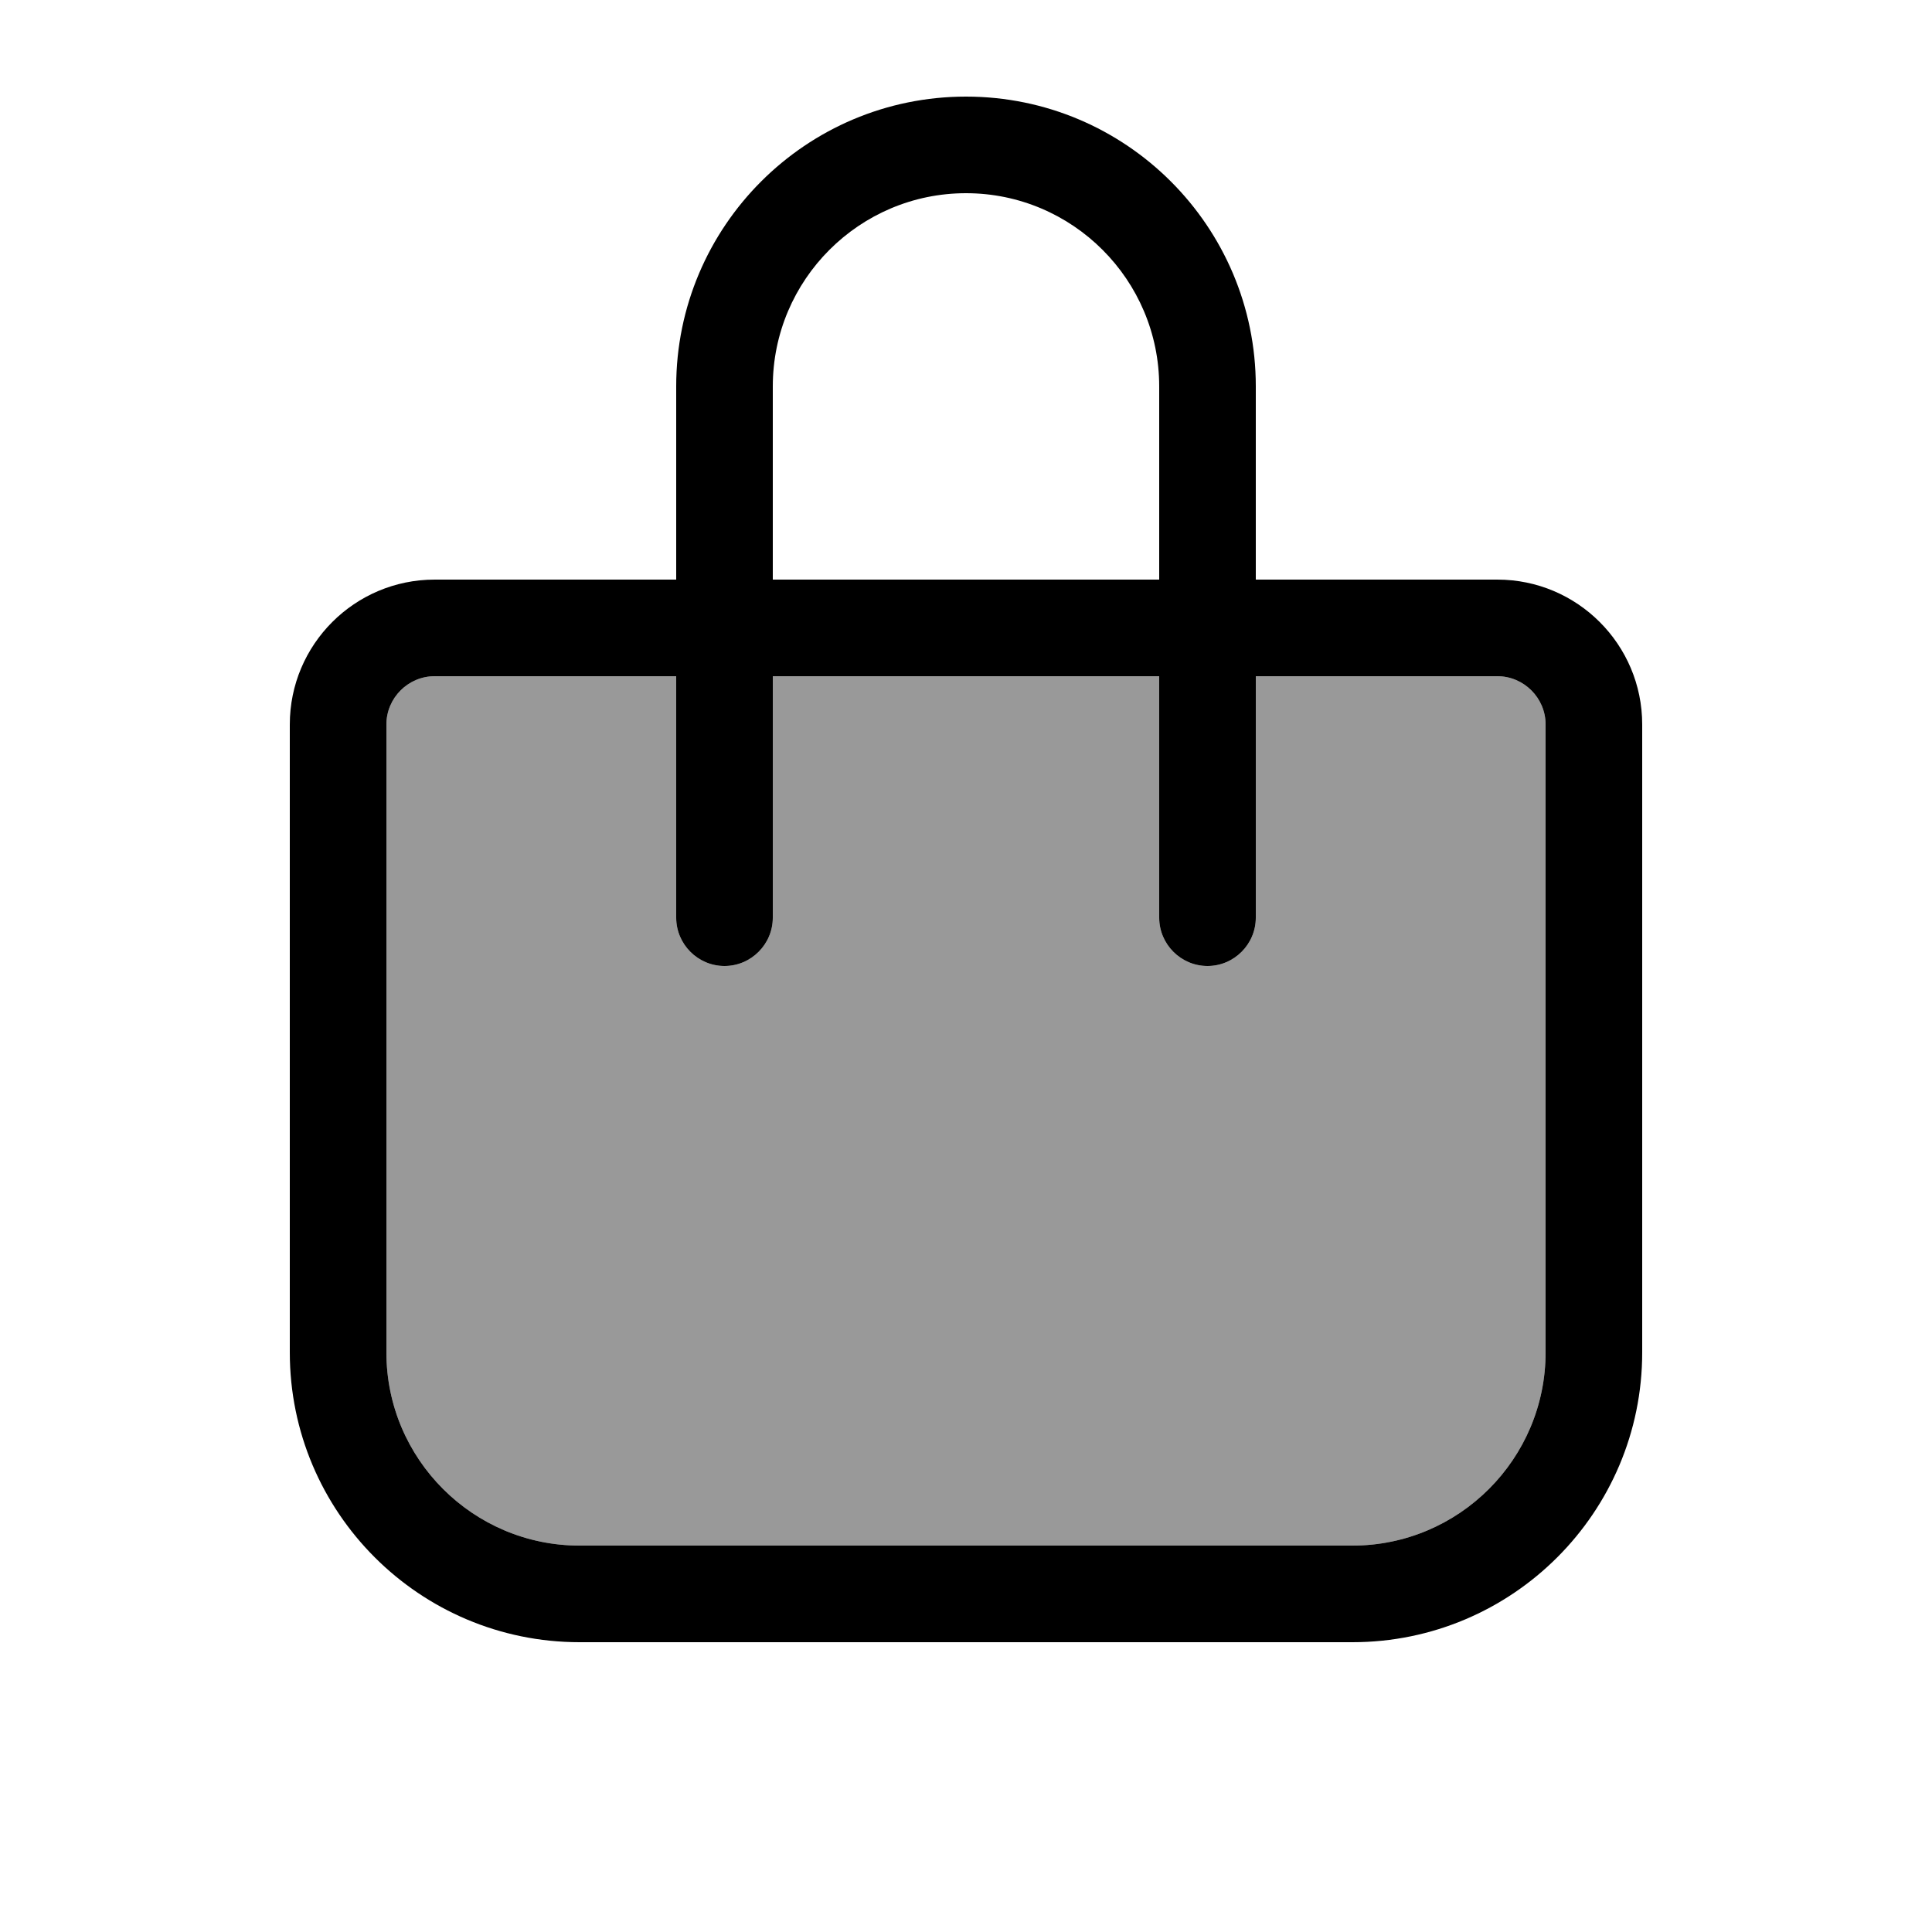 <svg xmlns="http://www.w3.org/2000/svg" viewBox="0 0 640 640"><!--! Font Awesome Pro 7.1.0 by @fontawesome - https://fontawesome.com License - https://fontawesome.com/license (Commercial License) Copyright 2025 Fonticons, Inc. --><path opacity=".4" fill="currentColor" d="M128 240L128 448C128 483.3 156.7 512 192 512L448 512C483.3 512 512 483.3 512 448L512 240C512 231.2 504.8 224 496 224L416 224L416 304C416 312.8 408.8 320 400 320C391.2 320 384 312.8 384 304L384 224L256 224L256 304C256 312.8 248.8 320 240 320C231.2 320 224 312.8 224 304L224 224L144 224C135.2 224 128 231.2 128 240z"/><path fill="currentColor" d="M256 128L256 192L384 192L384 128C384 92.7 355.3 64 320 64C284.7 64 256 92.7 256 128zM224 224L144 224C135.2 224 128 231.2 128 240L128 448C128 483.3 156.7 512 192 512L448 512C483.3 512 512 483.3 512 448L512 240C512 231.2 504.8 224 496 224L416 224L416 304C416 312.8 408.8 320 400 320C391.2 320 384 312.8 384 304L384 224L256 224L256 304C256 312.8 248.8 320 240 320C231.2 320 224 312.8 224 304L224 224zM224 192L224 128C224 75 267 32 320 32C373 32 416 75 416 128L416 192L496 192C522.5 192 544 213.5 544 240L544 448C544 501 501 544 448 544L192 544C139 544 96 501 96 448L96 240C96 213.5 117.5 192 144 192L224 192z"/></svg>